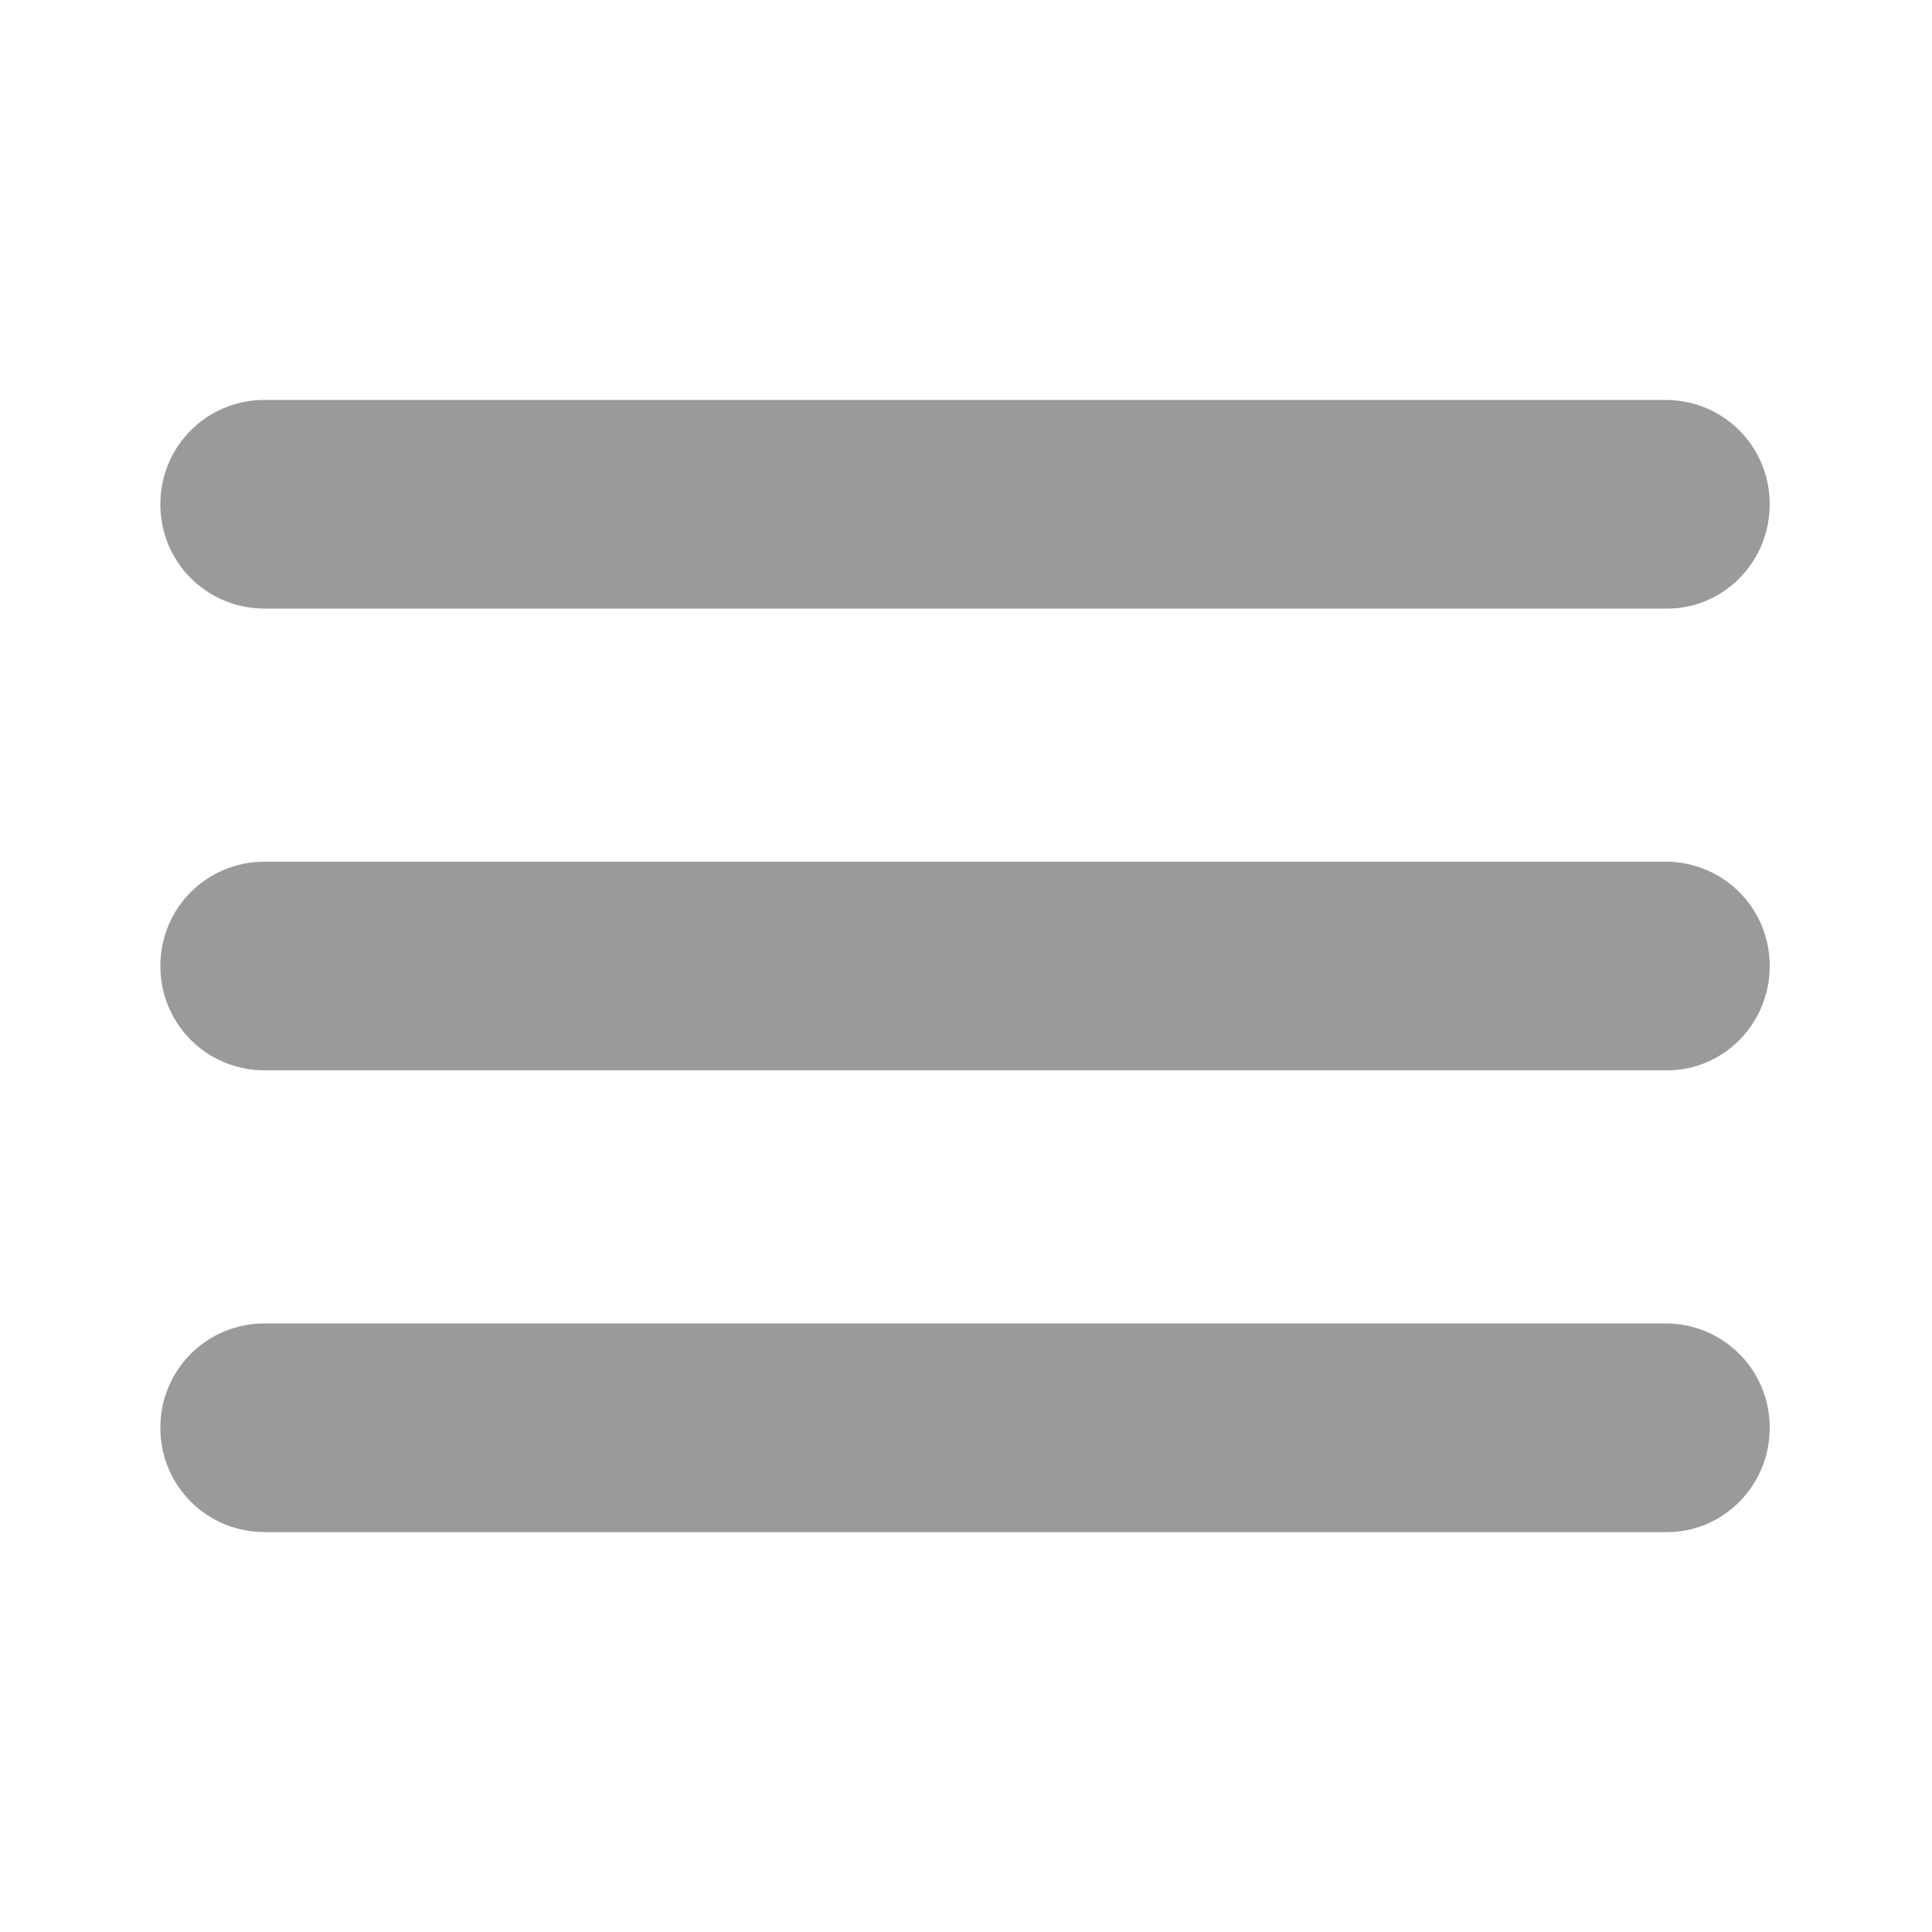 <?xml version="1.0" encoding="utf-8"?>
<!-- Generator: Adobe Illustrator 23.0.2, SVG Export Plug-In . SVG Version: 6.00 Build 0)  -->
<svg version="1.1" id="Layer_1" xmlns="http://www.w3.org/2000/svg" xmlns:xlink="http://www.w3.org/1999/xlink" x="0px" y="0px"
	 viewBox="0 0 100 100" style="enable-background:new 0 0 100 100;" xml:space="preserve">
<style type="text/css">
	.st0{fill:#9A9A9A;}
</style>
<path class="st0" d="M86.3,31.5H13.7c-3,0-5.4-2.4-5.4-5.4s2.4-5.4,5.4-5.4h72.5c3,0,5.4,2.4,5.4,5.4S89.2,31.5,86.3,31.5z"/>
<path class="st0" d="M86.3,55.4H13.7c-3,0-5.4-2.4-5.4-5.4s2.4-5.4,5.4-5.4h72.5c3,0,5.4,2.4,5.4,5.4S89.2,55.4,86.3,55.4z"/>
<path class="st0" d="M86.3,79.3H13.7c-3,0-5.4-2.4-5.4-5.4s2.4-5.4,5.4-5.4h72.5c3,0,5.4,2.4,5.4,5.4S89.2,79.3,86.3,79.3z"/>
</svg>
